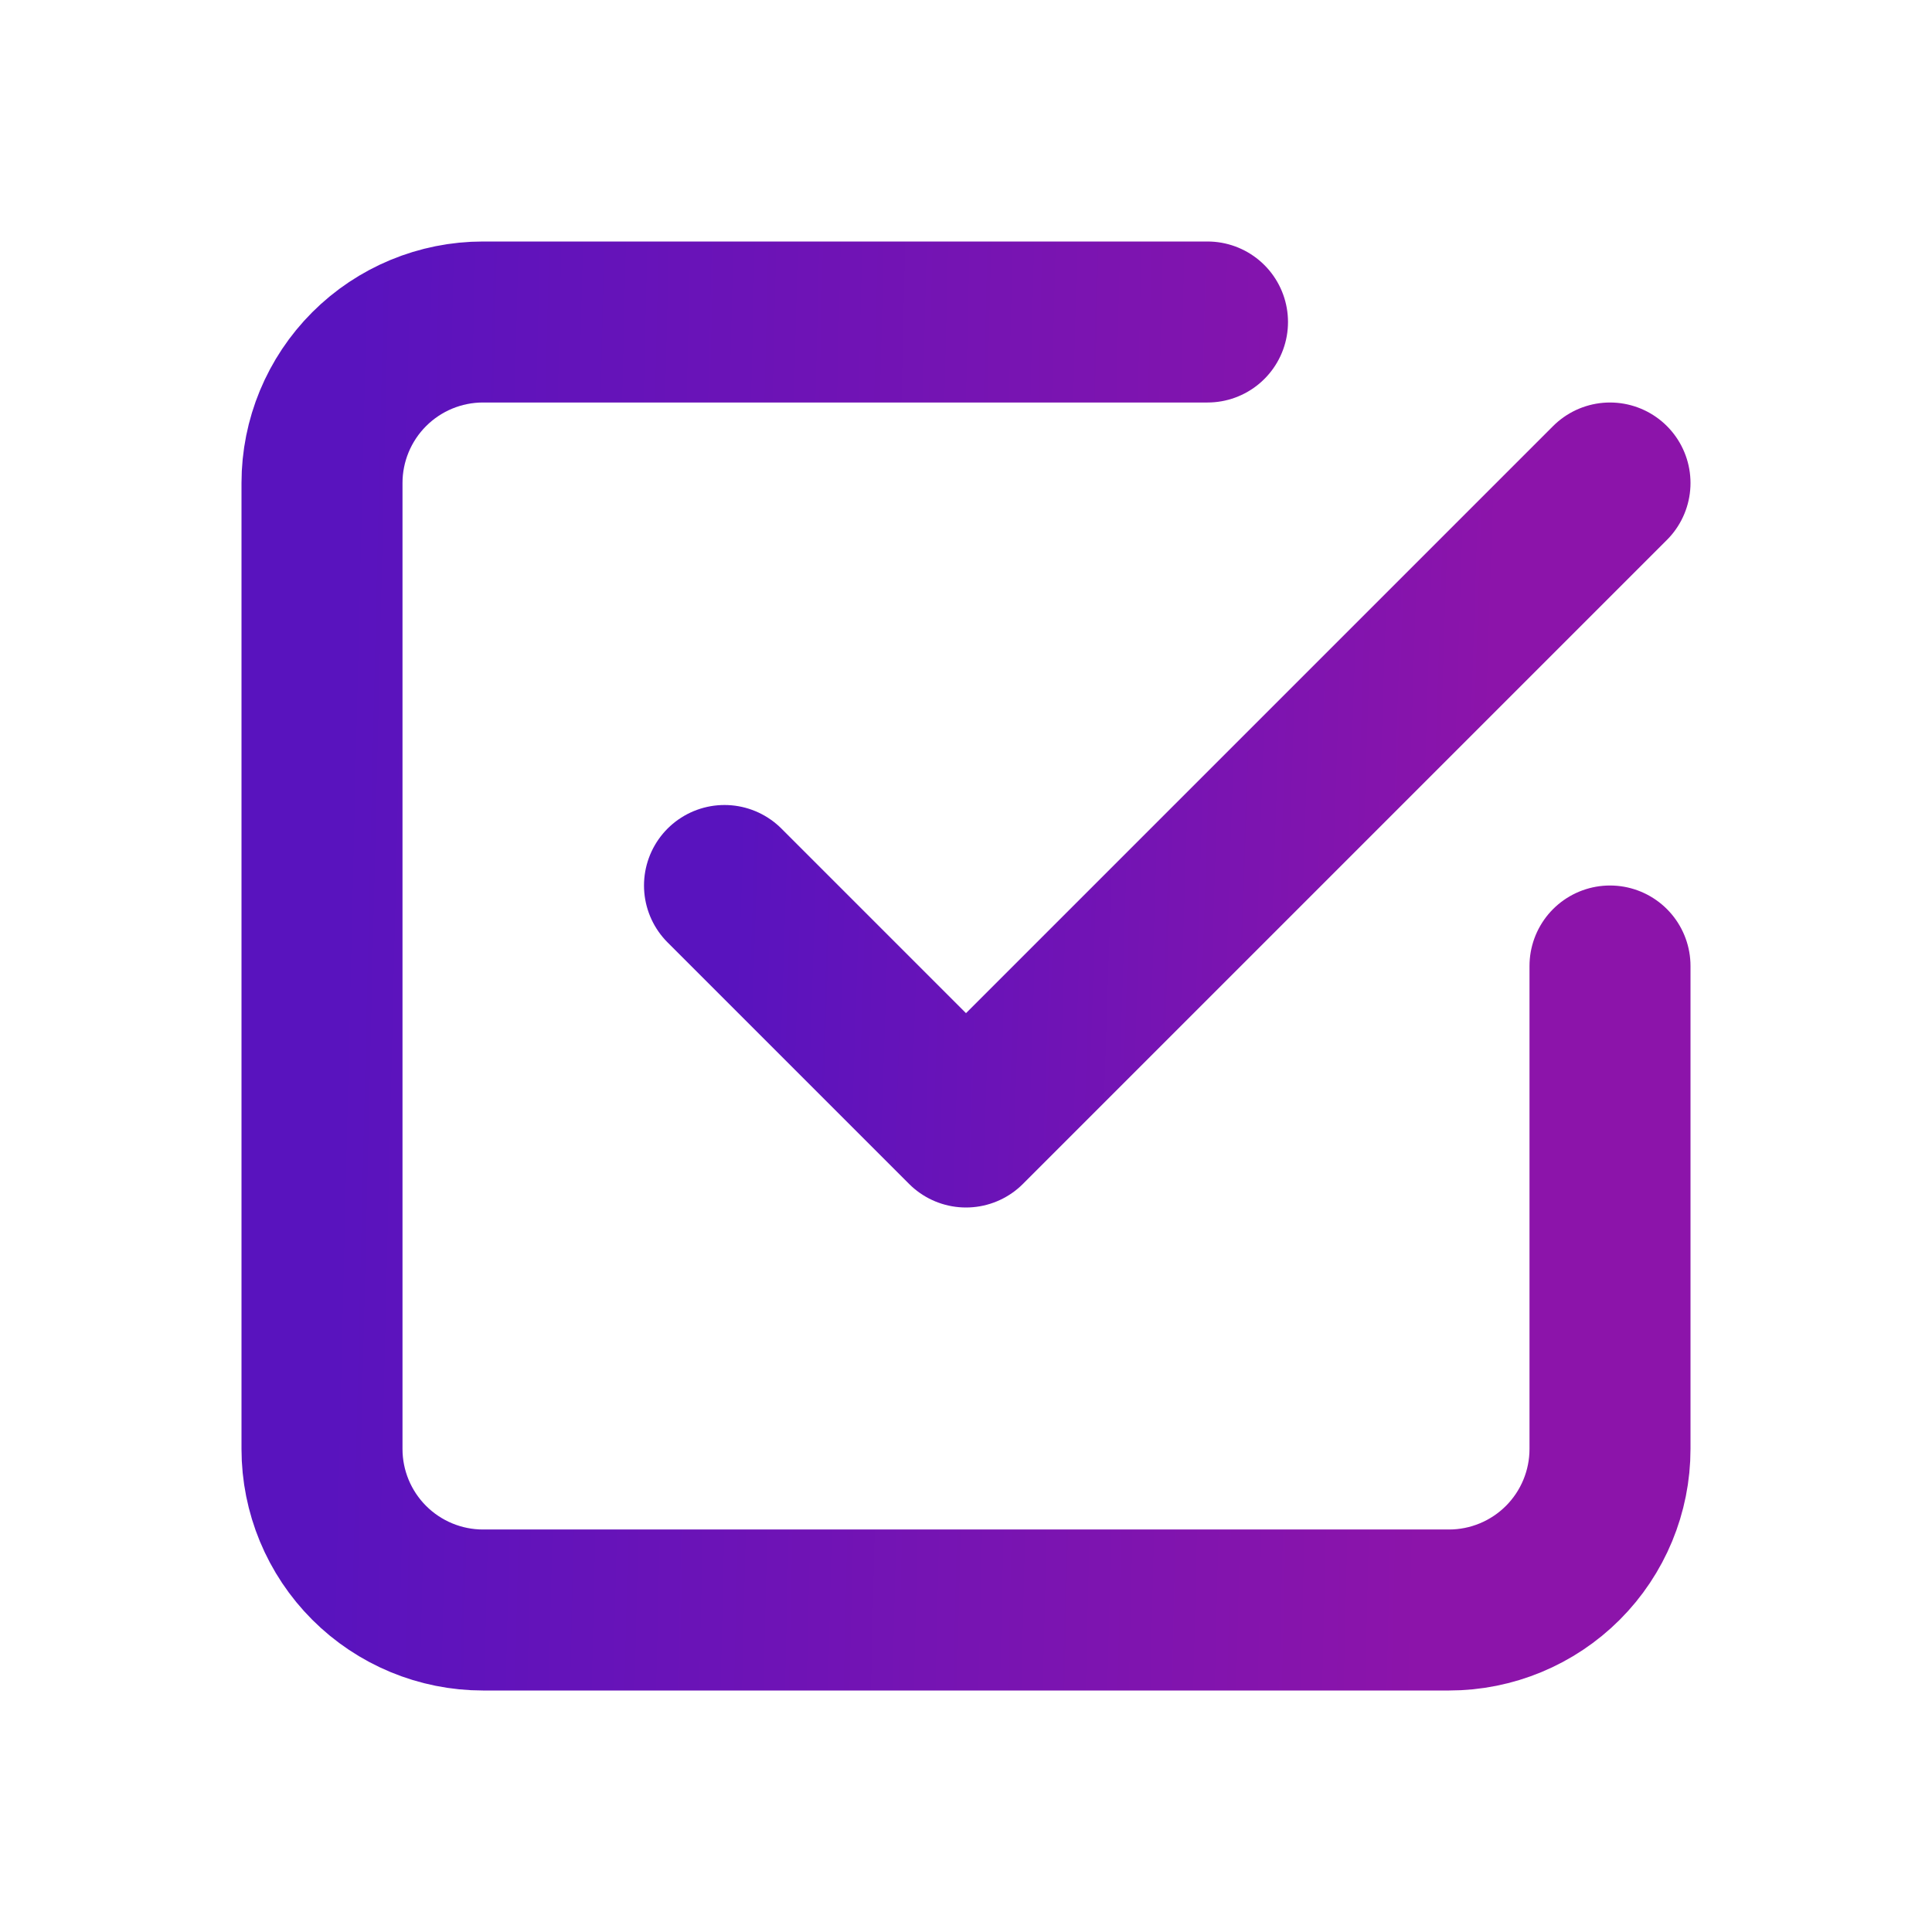 <?xml version="1.0" encoding="UTF-8"?> <svg xmlns="http://www.w3.org/2000/svg" width="24" height="24" viewBox="0 0 24 24" fill="none"> <path d="M9 11L12 14L20 6" stroke="url(#paint0_linear_569_2)" stroke-width="2" stroke-linecap="round" stroke-linejoin="round"></path> <path d="M20 12V18C20 18.53 19.789 19.039 19.414 19.414C19.039 19.789 18.53 20 18 20H6C5.47 20 4.961 19.789 4.586 19.414C4.211 19.039 4 18.53 4 18V6C4 5.47 4.211 4.961 4.586 4.586C4.961 4.211 5.47 4 6 4H15" stroke="url(#paint1_linear_569_2)" stroke-width="2" stroke-linecap="round" stroke-linejoin="round"></path> <defs> <linearGradient id="paint0_linear_569_2" x1="9.204" y1="8.545" x2="18.55" y2="8.85" gradientUnits="userSpaceOnUse"> <stop stop-color="#5913BE"></stop> <stop offset="1" stop-color="#8C14AA"></stop> </linearGradient> <linearGradient id="paint1_linear_569_2" x1="4.297" y1="9.091" x2="17.898" y2="9.413" gradientUnits="userSpaceOnUse"> <stop stop-color="#5913BE"></stop> <stop offset="1" stop-color="#8C14AA"></stop> </linearGradient> </defs> </svg> 